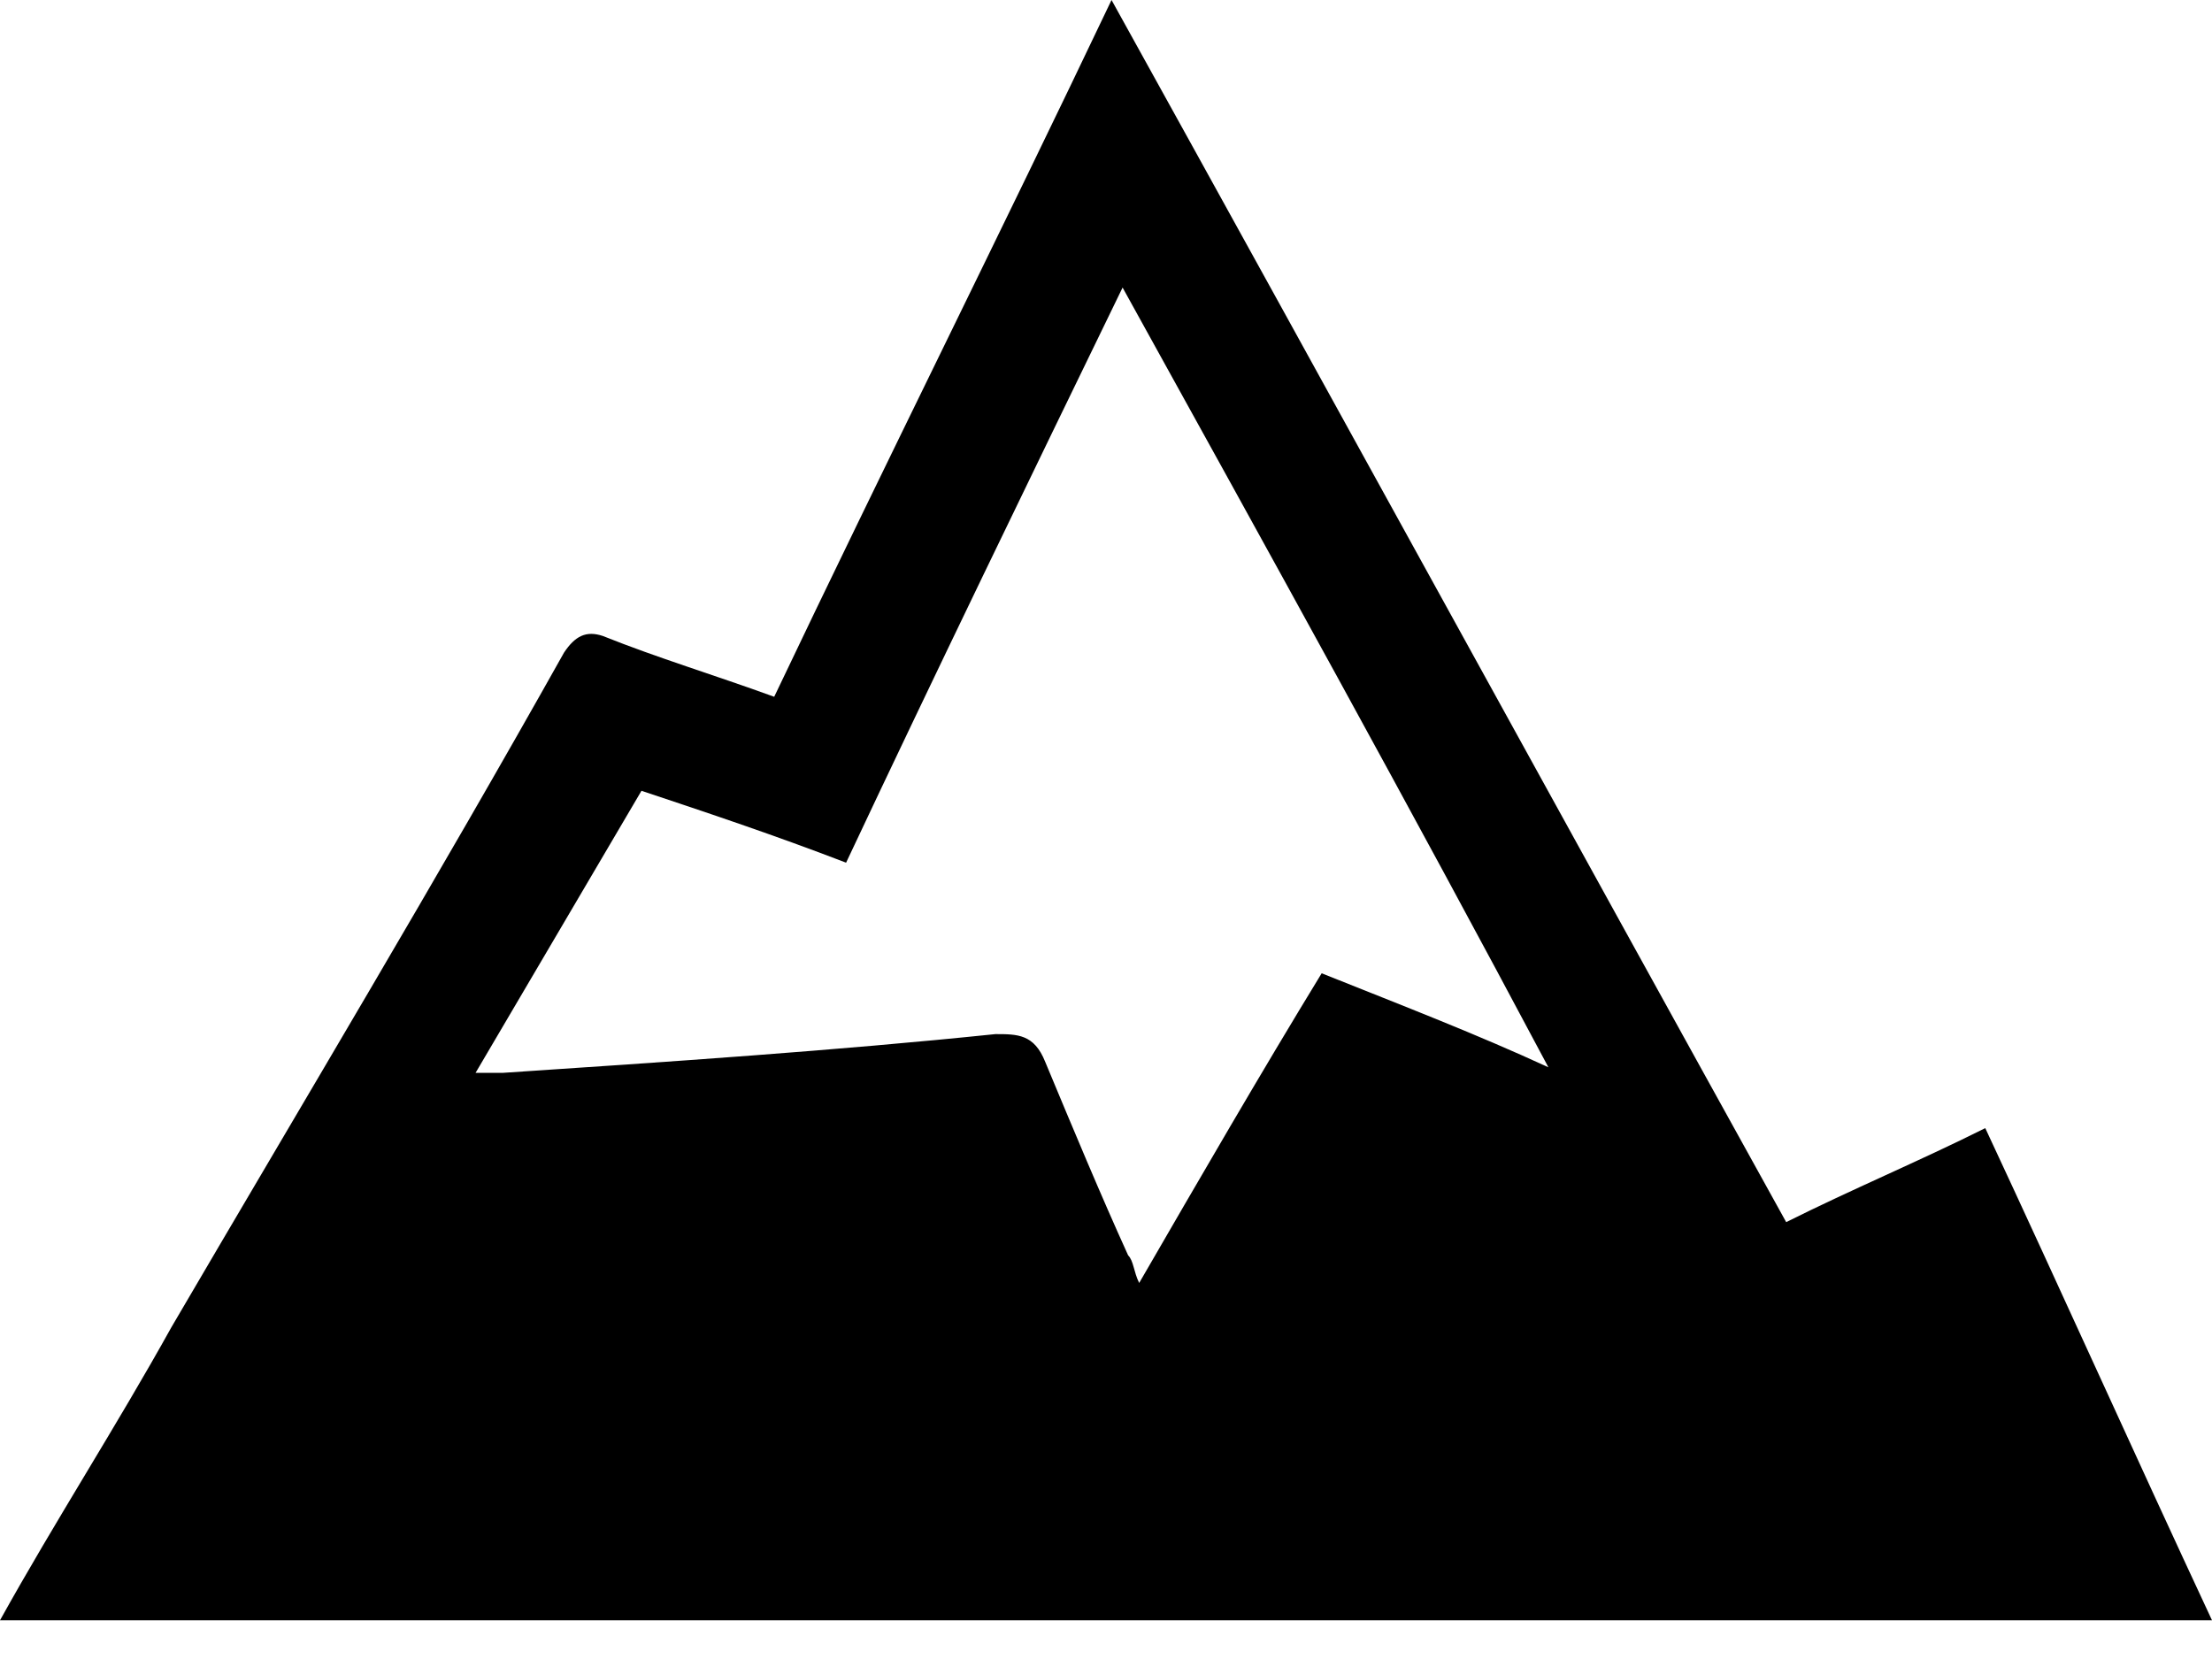 <svg xmlns="http://www.w3.org/2000/svg" width="40" height="30" viewBox="0 0 40 30" fill="none"><path d="M0 29.3C1 27.5 2.1 25.8 3.1 24C5.5 19.9 7.9 15.9 10.2 11.8C10.4 11.5 10.6 11.4 10.9 11.5C11.9 11.9 12.9 12.2 14 12.6C16 8.4 18.1 4.2 20.1 0C24.2 7.4 28.2 14.7 32.3 22.1C33.5 21.5 34.7 21 35.9 20.4C37.3 23.4 38.6 26.3 40 29.3C26.7 29.3 13.4 29.3 0 29.3ZM28 19.3C25.5 14.6 22.9 9.9 20.3 5.2C18.6 8.7 16.9 12.2 15.3 15.6C14 15.1 12.8 14.7 11.6 14.3C10.6 16 9.6 17.7 8.6 19.4C8.8 19.4 8.9 19.4 9.1 19.4C12.1 19.2 15.1 19 18 18.7C18.4 18.7 18.7 18.7 18.9 19.2C19.4 20.4 19.9 21.6 20.4 22.7C20.5 22.8 20.5 23 20.6 23.2C21.7 21.3 22.8 19.4 23.9 17.6C25.4 18.2 26.7 18.7 28 19.3Z" fill="black"></path></svg>